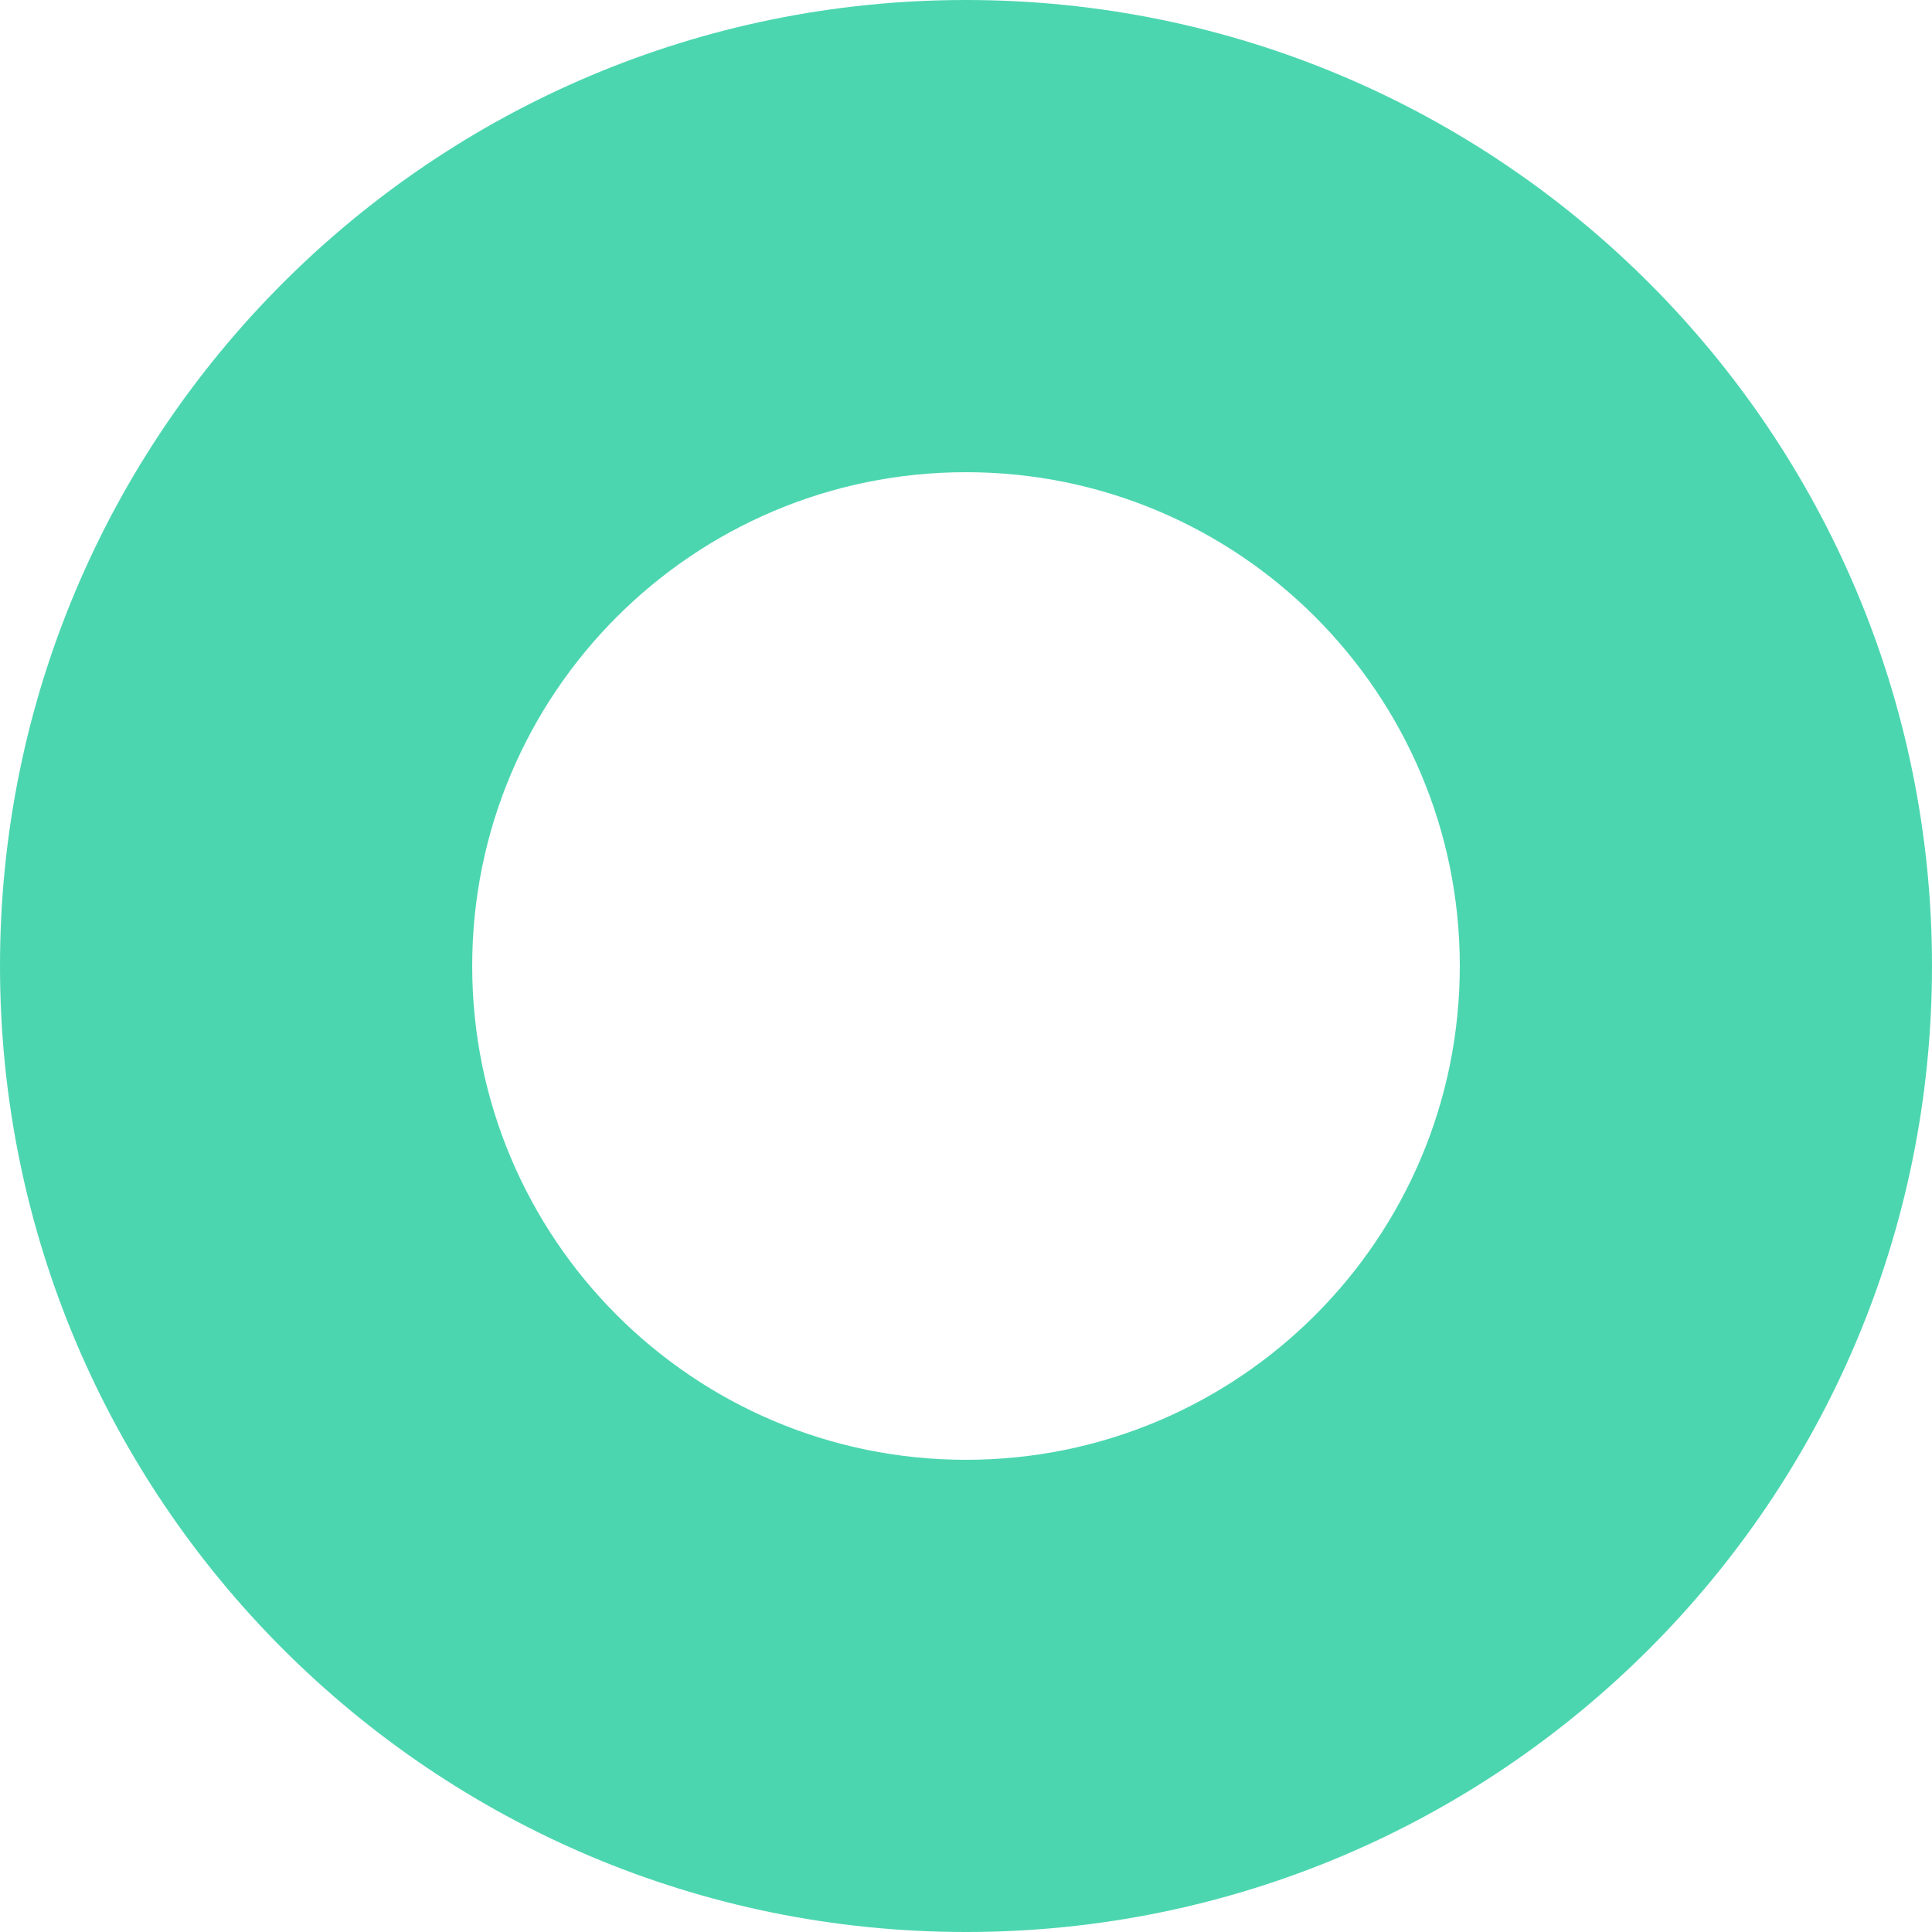 <svg width="22" height="22" viewBox="0 0 22 22" fill="none" xmlns="http://www.w3.org/2000/svg">
<path d="M22 11C22 17.075 17.075 22 11 22C4.925 22 0 17.075 0 11C0 4.925 4.925 0 11 0C17.075 0 22 4.925 22 11ZM5.377 11C5.377 14.105 7.895 16.623 11 16.623C14.105 16.623 16.623 14.105 16.623 11C16.623 7.895 14.105 5.377 11 5.377C7.895 5.377 5.377 7.895 5.377 11Z" fill="#4CD6B0"/>
</svg>
